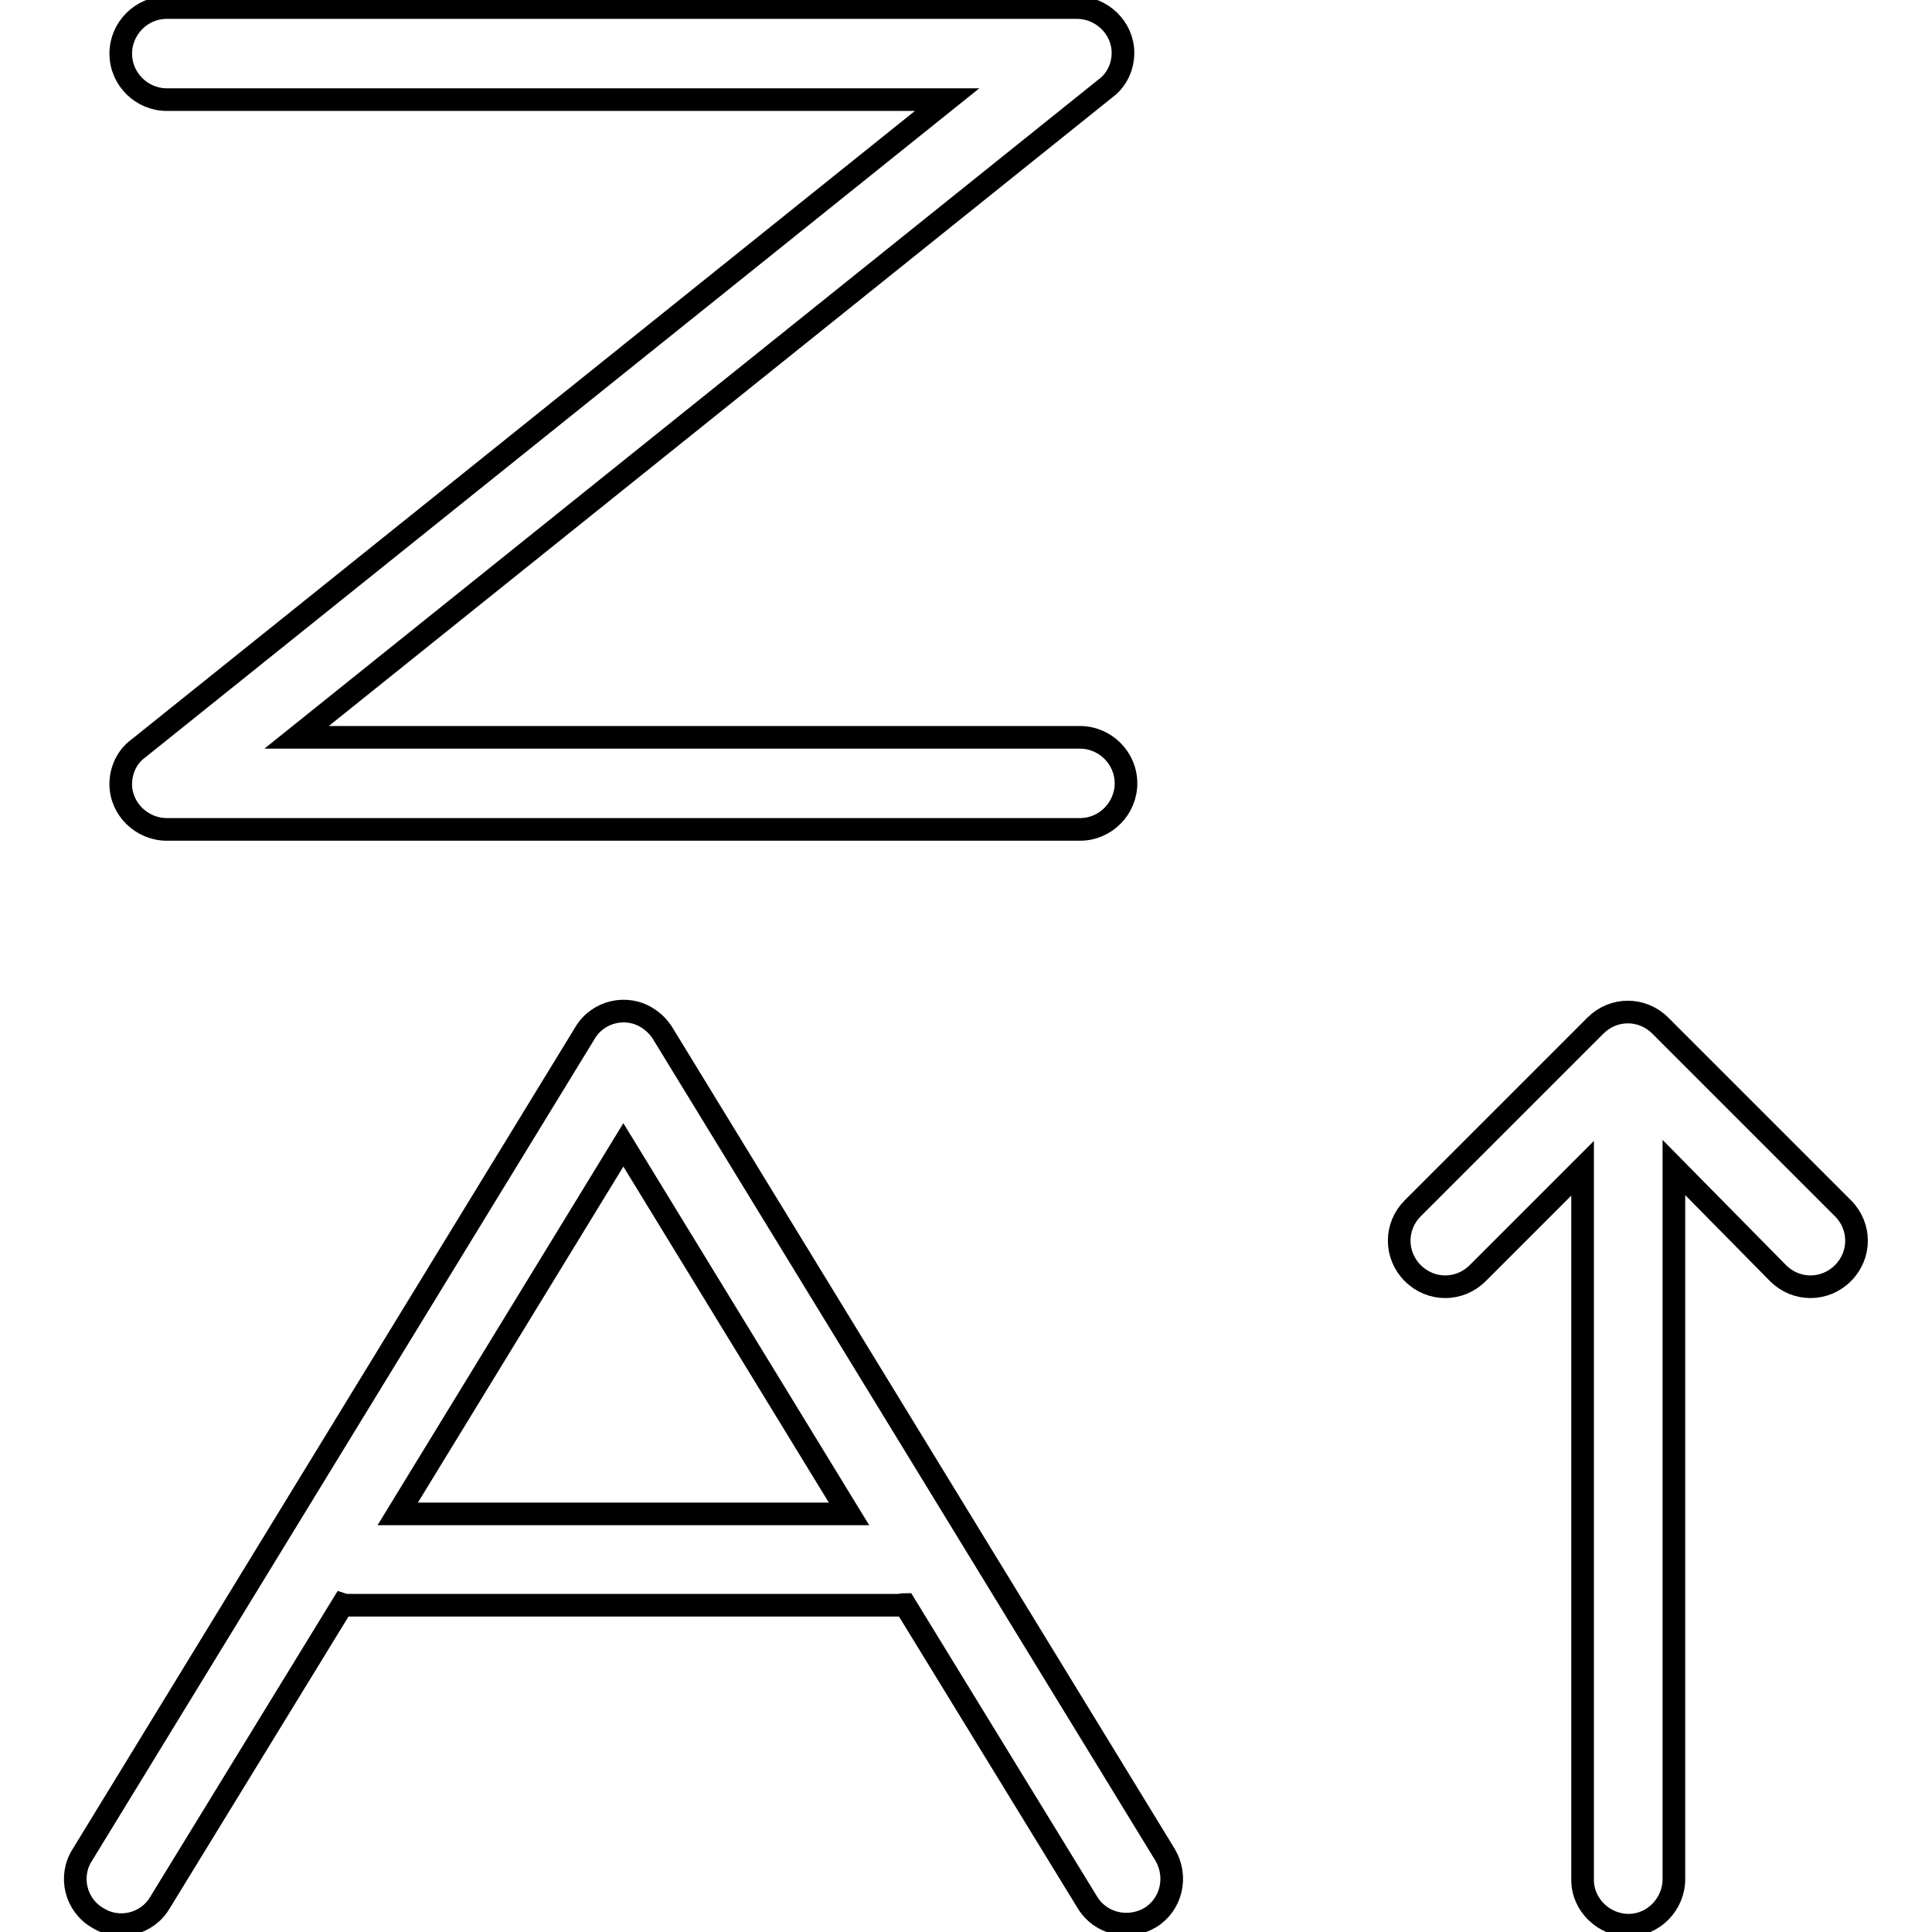 <?xml version="1.0" encoding="utf-8"?>
<!-- Svg Vector Icons : http://www.onlinewebfonts.com/icon -->
<!DOCTYPE svg PUBLIC "-//W3C//DTD SVG 1.1//EN" "http://www.w3.org/Graphics/SVG/1.1/DTD/svg11.dtd">
<svg version="1.1" xmlns="http://www.w3.org/2000/svg" xmlns:xlink="http://www.w3.org/1999/xlink" x="0px" y="0px" viewBox="0 0 256 256" enable-background="new 0 0 256 256" xml:space="preserve">
<g> <path stroke-width="3" fill-opacity="0" stroke="#000000"  d="M221.8,154.7V249c0,3.3-2.7,6.1-6,6.1c-3.3,0-6.1-2.7-6.1-6c0,0,0,0,0,0v-94.3l-13.9,13.9 c-2.4,2.4-6.2,2.4-8.6,0c-2.4-2.4-2.4-6.2,0-8.6l24.2-24.2c2.4-2.4,6.2-2.4,8.6,0c0,0,0,0,0,0l24.2,24.2c2.4,2.4,2.4,6.2,0,8.6 c-2.4,2.4-6.2,2.4-8.6,0L221.8,154.7z M52.7,200.6h59.8l-29.9-48.9L52.7,200.6z M45.4,212.6l-24.2,39.5c-1.7,2.9-5.5,3.8-8.3,2 c-2.9-1.7-3.8-5.5-2-8.3l0,0l66.6-108.9c1.7-2.9,5.5-3.8,8.3-2c0.8,0.5,1.5,1.2,2,2l66.6,108.9c1.7,2.9,0.8,6.6-2,8.3 c-2.9,1.7-6.6,0.8-8.3-2l-24.2-39.5c-0.3,0-0.6,0.1-0.9,0.1H46.3C46,212.7,45.7,212.7,45.4,212.6z M39.3,97.7h103.8 c3.3,0,6.1,2.7,6.1,6.1c0,3.3-2.7,6.1-6.1,6.1h-121c-3.3,0-6.1-2.7-6.1-6c0-1.8,0.8-3.6,2.3-4.7l107.2-86H22.1 c-3.3,0-6.1-2.7-6.1-6.1c0-3.3,2.7-6.1,6.1-6.1h120.6c3.3,0,6.1,2.7,6.1,6c0,1.8-0.8,3.6-2.3,4.7L39.3,97.7z"/></g>
</svg>
